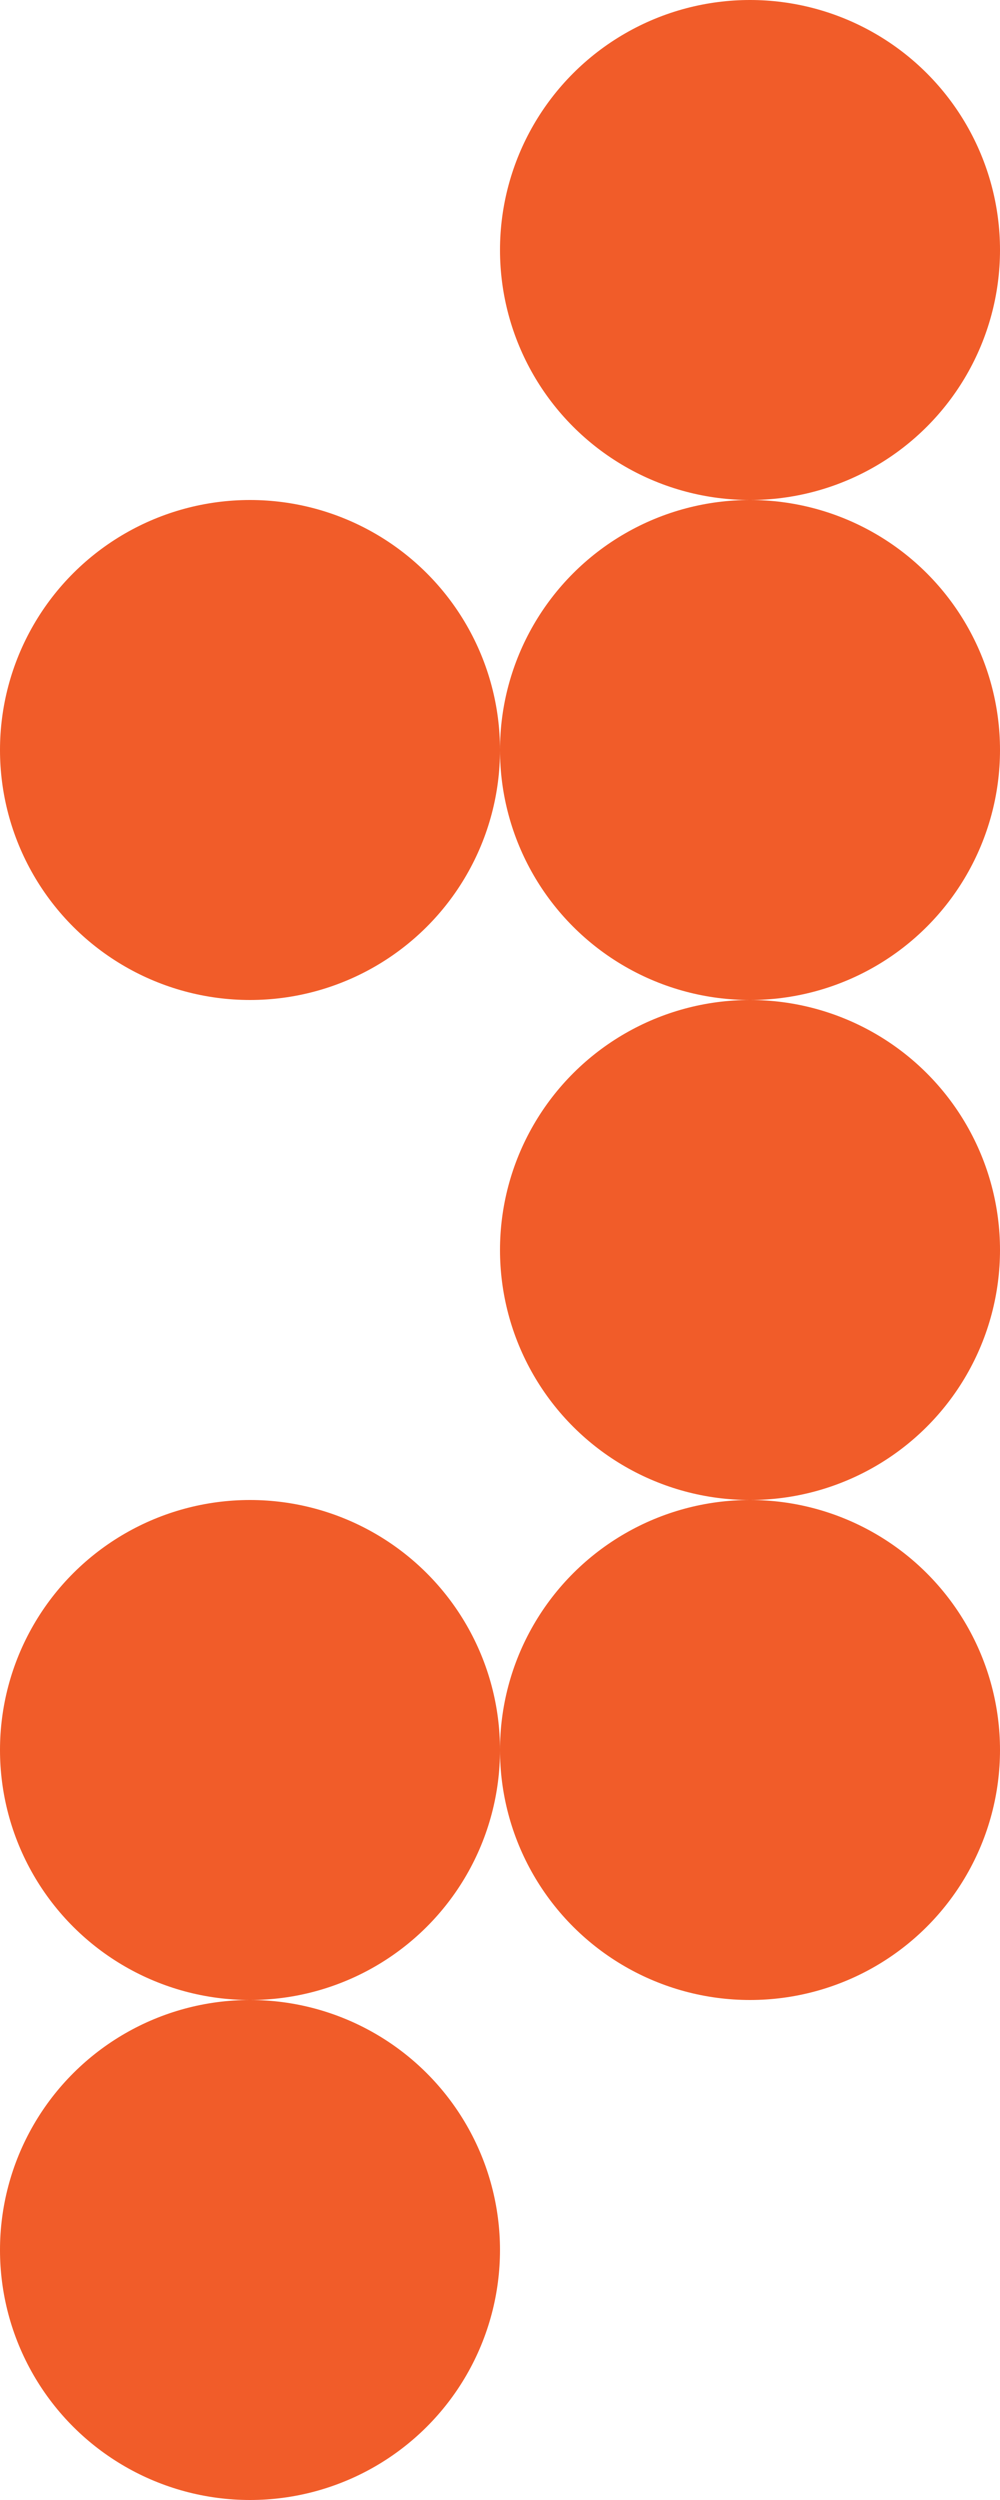<?xml version="1.0" encoding="UTF-8"?> <svg xmlns="http://www.w3.org/2000/svg" width="36" height="90" viewBox="0 0 36 90" fill="none"> <circle cx="27" cy="9" r="9" transform="rotate(180 27 9)" fill="#F15C29"></circle> <circle cx="27" cy="27" r="9" transform="rotate(180 27 27)" fill="#F15C29"></circle> <circle cx="9" cy="27" r="9" transform="rotate(-90 9 27)" fill="#F15C29"></circle> <circle cx="27" cy="45" r="9" transform="rotate(-90 27 45)" fill="#F15C29"></circle> <circle cx="9" cy="63" r="9" transform="rotate(-90 9 63)" fill="#F15C29"></circle> <circle cx="9" cy="81" r="9" transform="rotate(-90 9 81)" fill="#F15C29"></circle> <circle cx="27" cy="63" r="9" transform="rotate(-90 27 63)" fill="#F15C29"></circle> </svg> 
